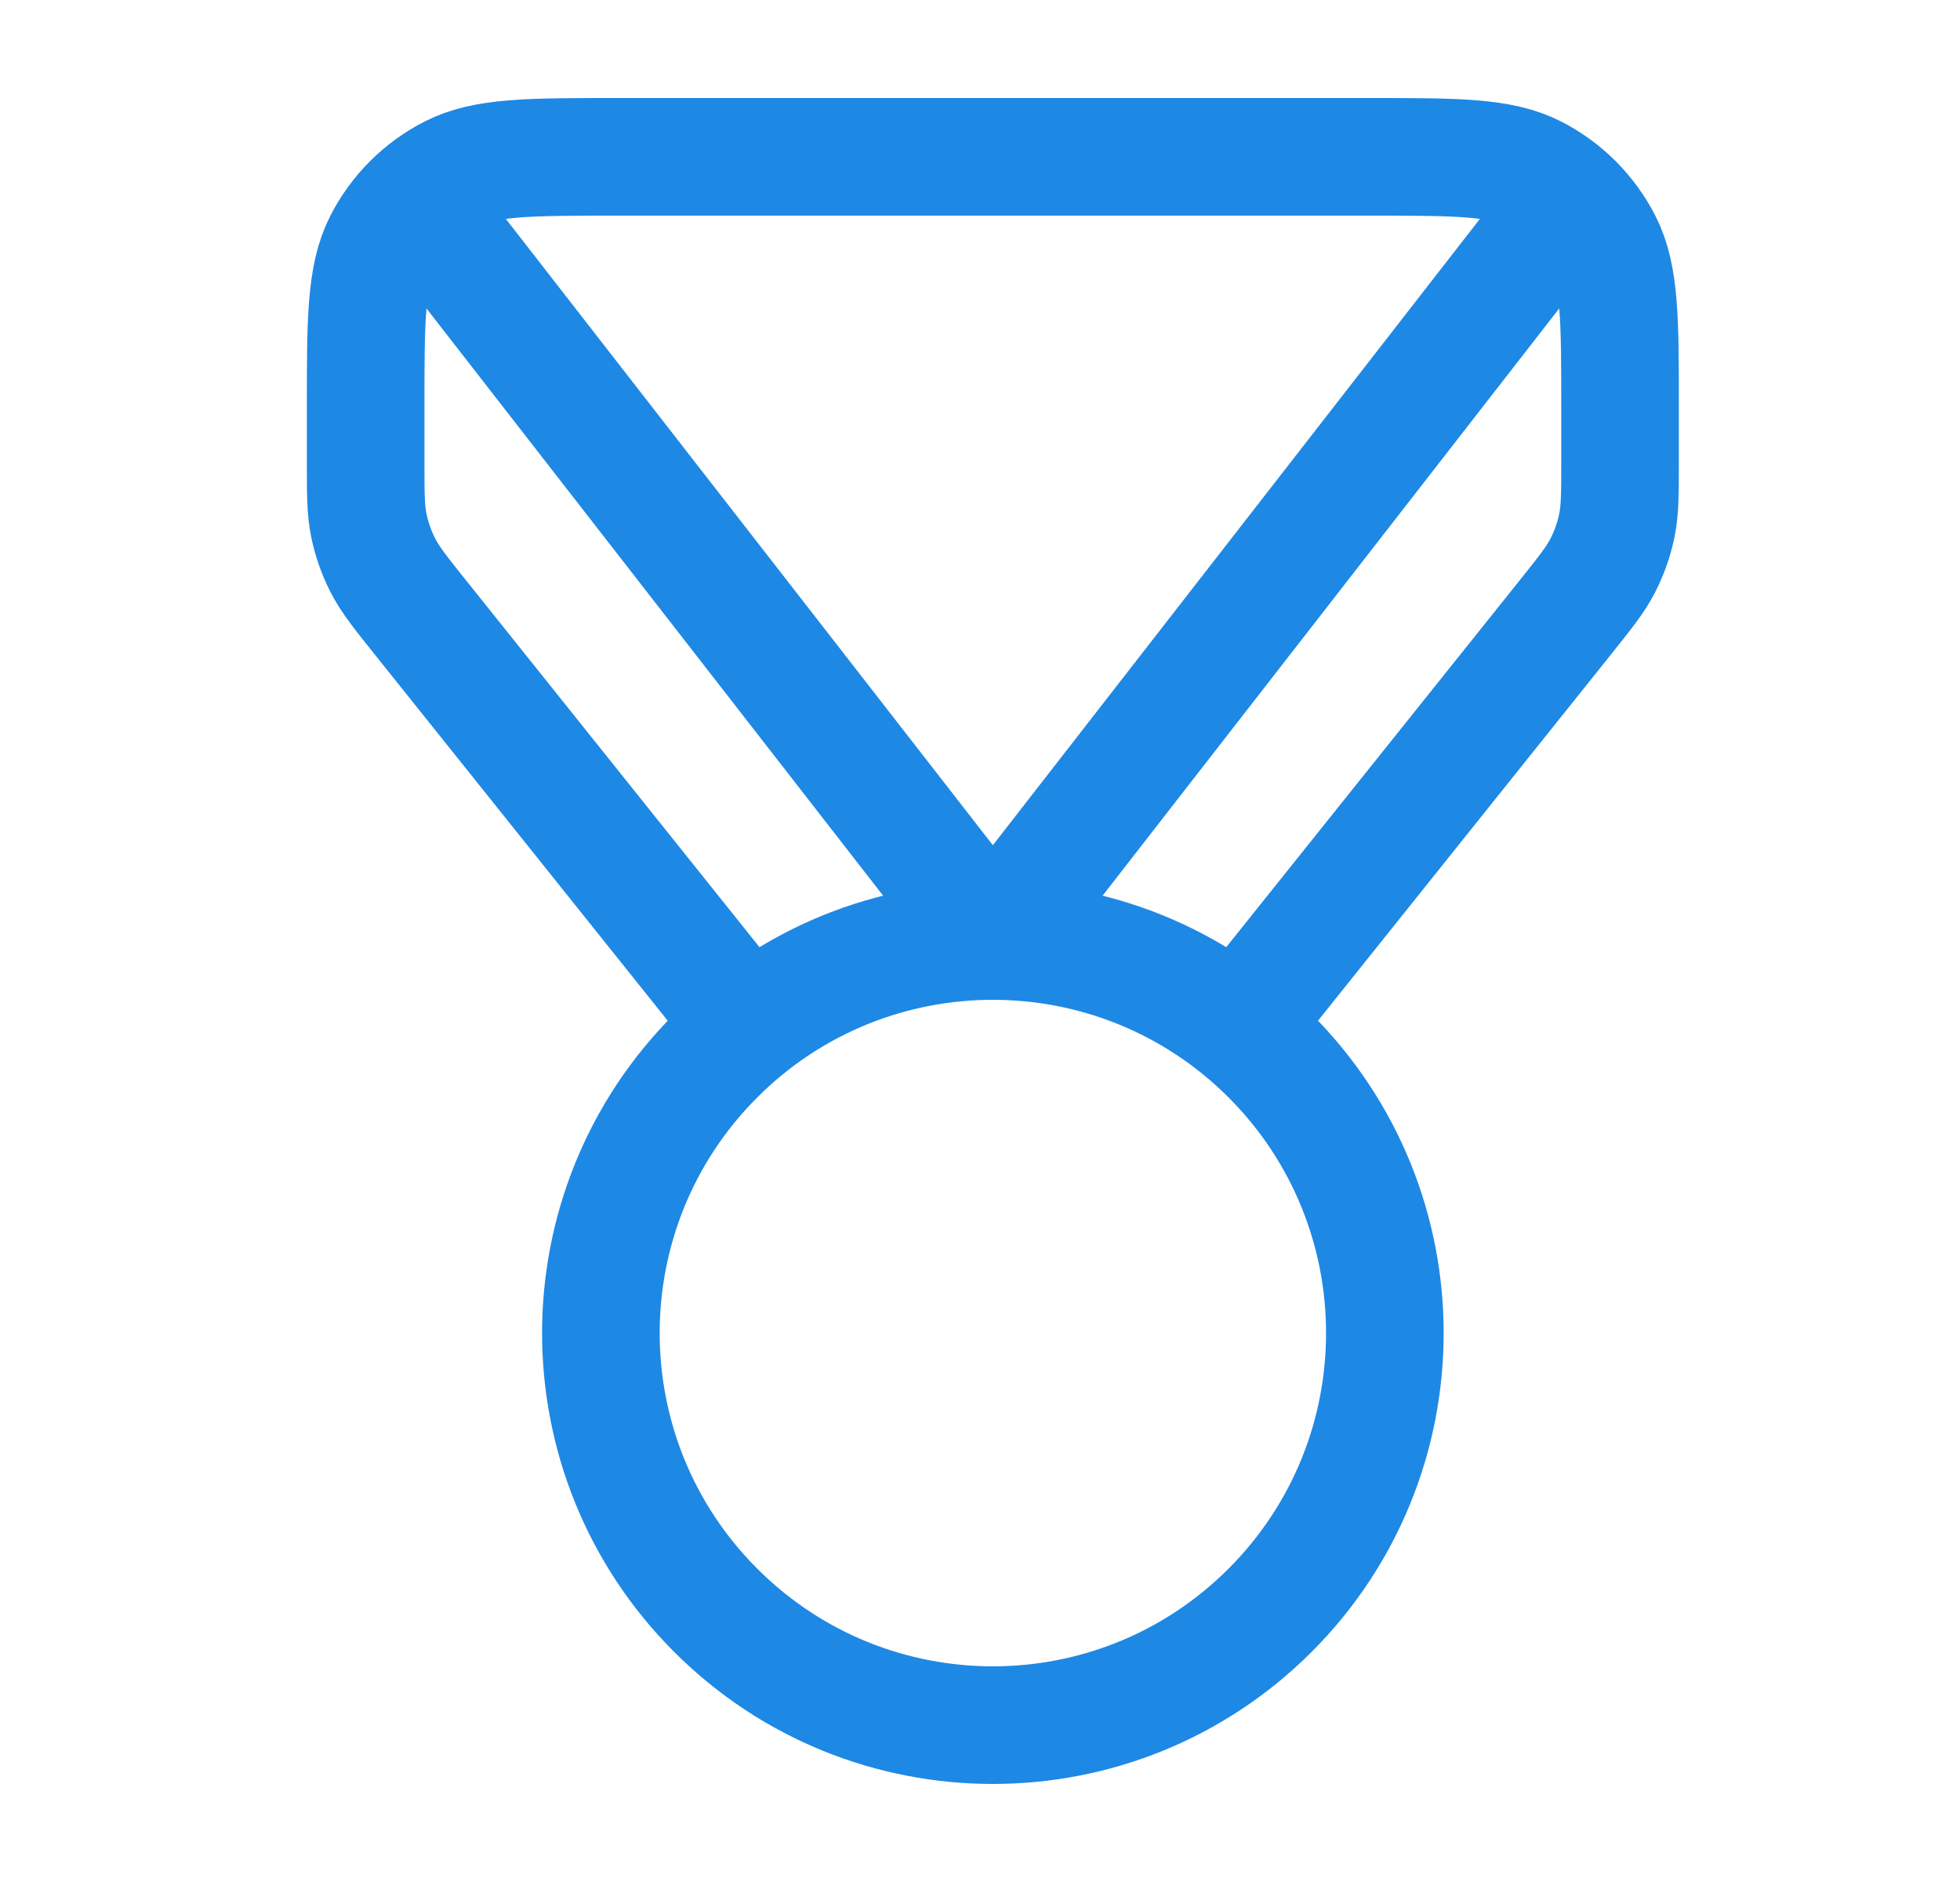 <svg width="25" height="24" viewBox="0 0 25 24" fill="none" xmlns="http://www.w3.org/2000/svg">
<path d="M9.54 13.095L5.365 7.877C5.105 7.552 4.975 7.389 4.883 7.208C4.801 7.048 4.741 6.877 4.705 6.701C4.664 6.502 4.664 6.294 4.664 5.878V5.2C4.664 4.08 4.664 3.52 4.882 3.092C5.074 2.716 5.38 2.41 5.756 2.218C6.184 2 6.744 2 7.864 2H17.464C18.584 2 19.144 2 19.572 2.218C19.948 2.41 20.254 2.716 20.446 3.092C20.664 3.52 20.664 4.08 20.664 5.2V5.878C20.664 6.294 20.664 6.502 20.623 6.701C20.587 6.877 20.527 7.048 20.445 7.208C20.353 7.389 20.223 7.552 19.963 7.877L15.788 13.095M5.664 3L12.664 12L19.664 3M16.2 13.464C18.152 15.417 18.152 18.583 16.2 20.535C14.247 22.488 11.081 22.488 9.129 20.535C7.176 18.583 7.176 15.417 9.129 13.464C11.081 11.512 14.247 11.512 16.2 13.464Z" stroke="#1E88E5" stroke-width="1.5" stroke-linecap="round" stroke-linejoin="round"/>
</svg>
